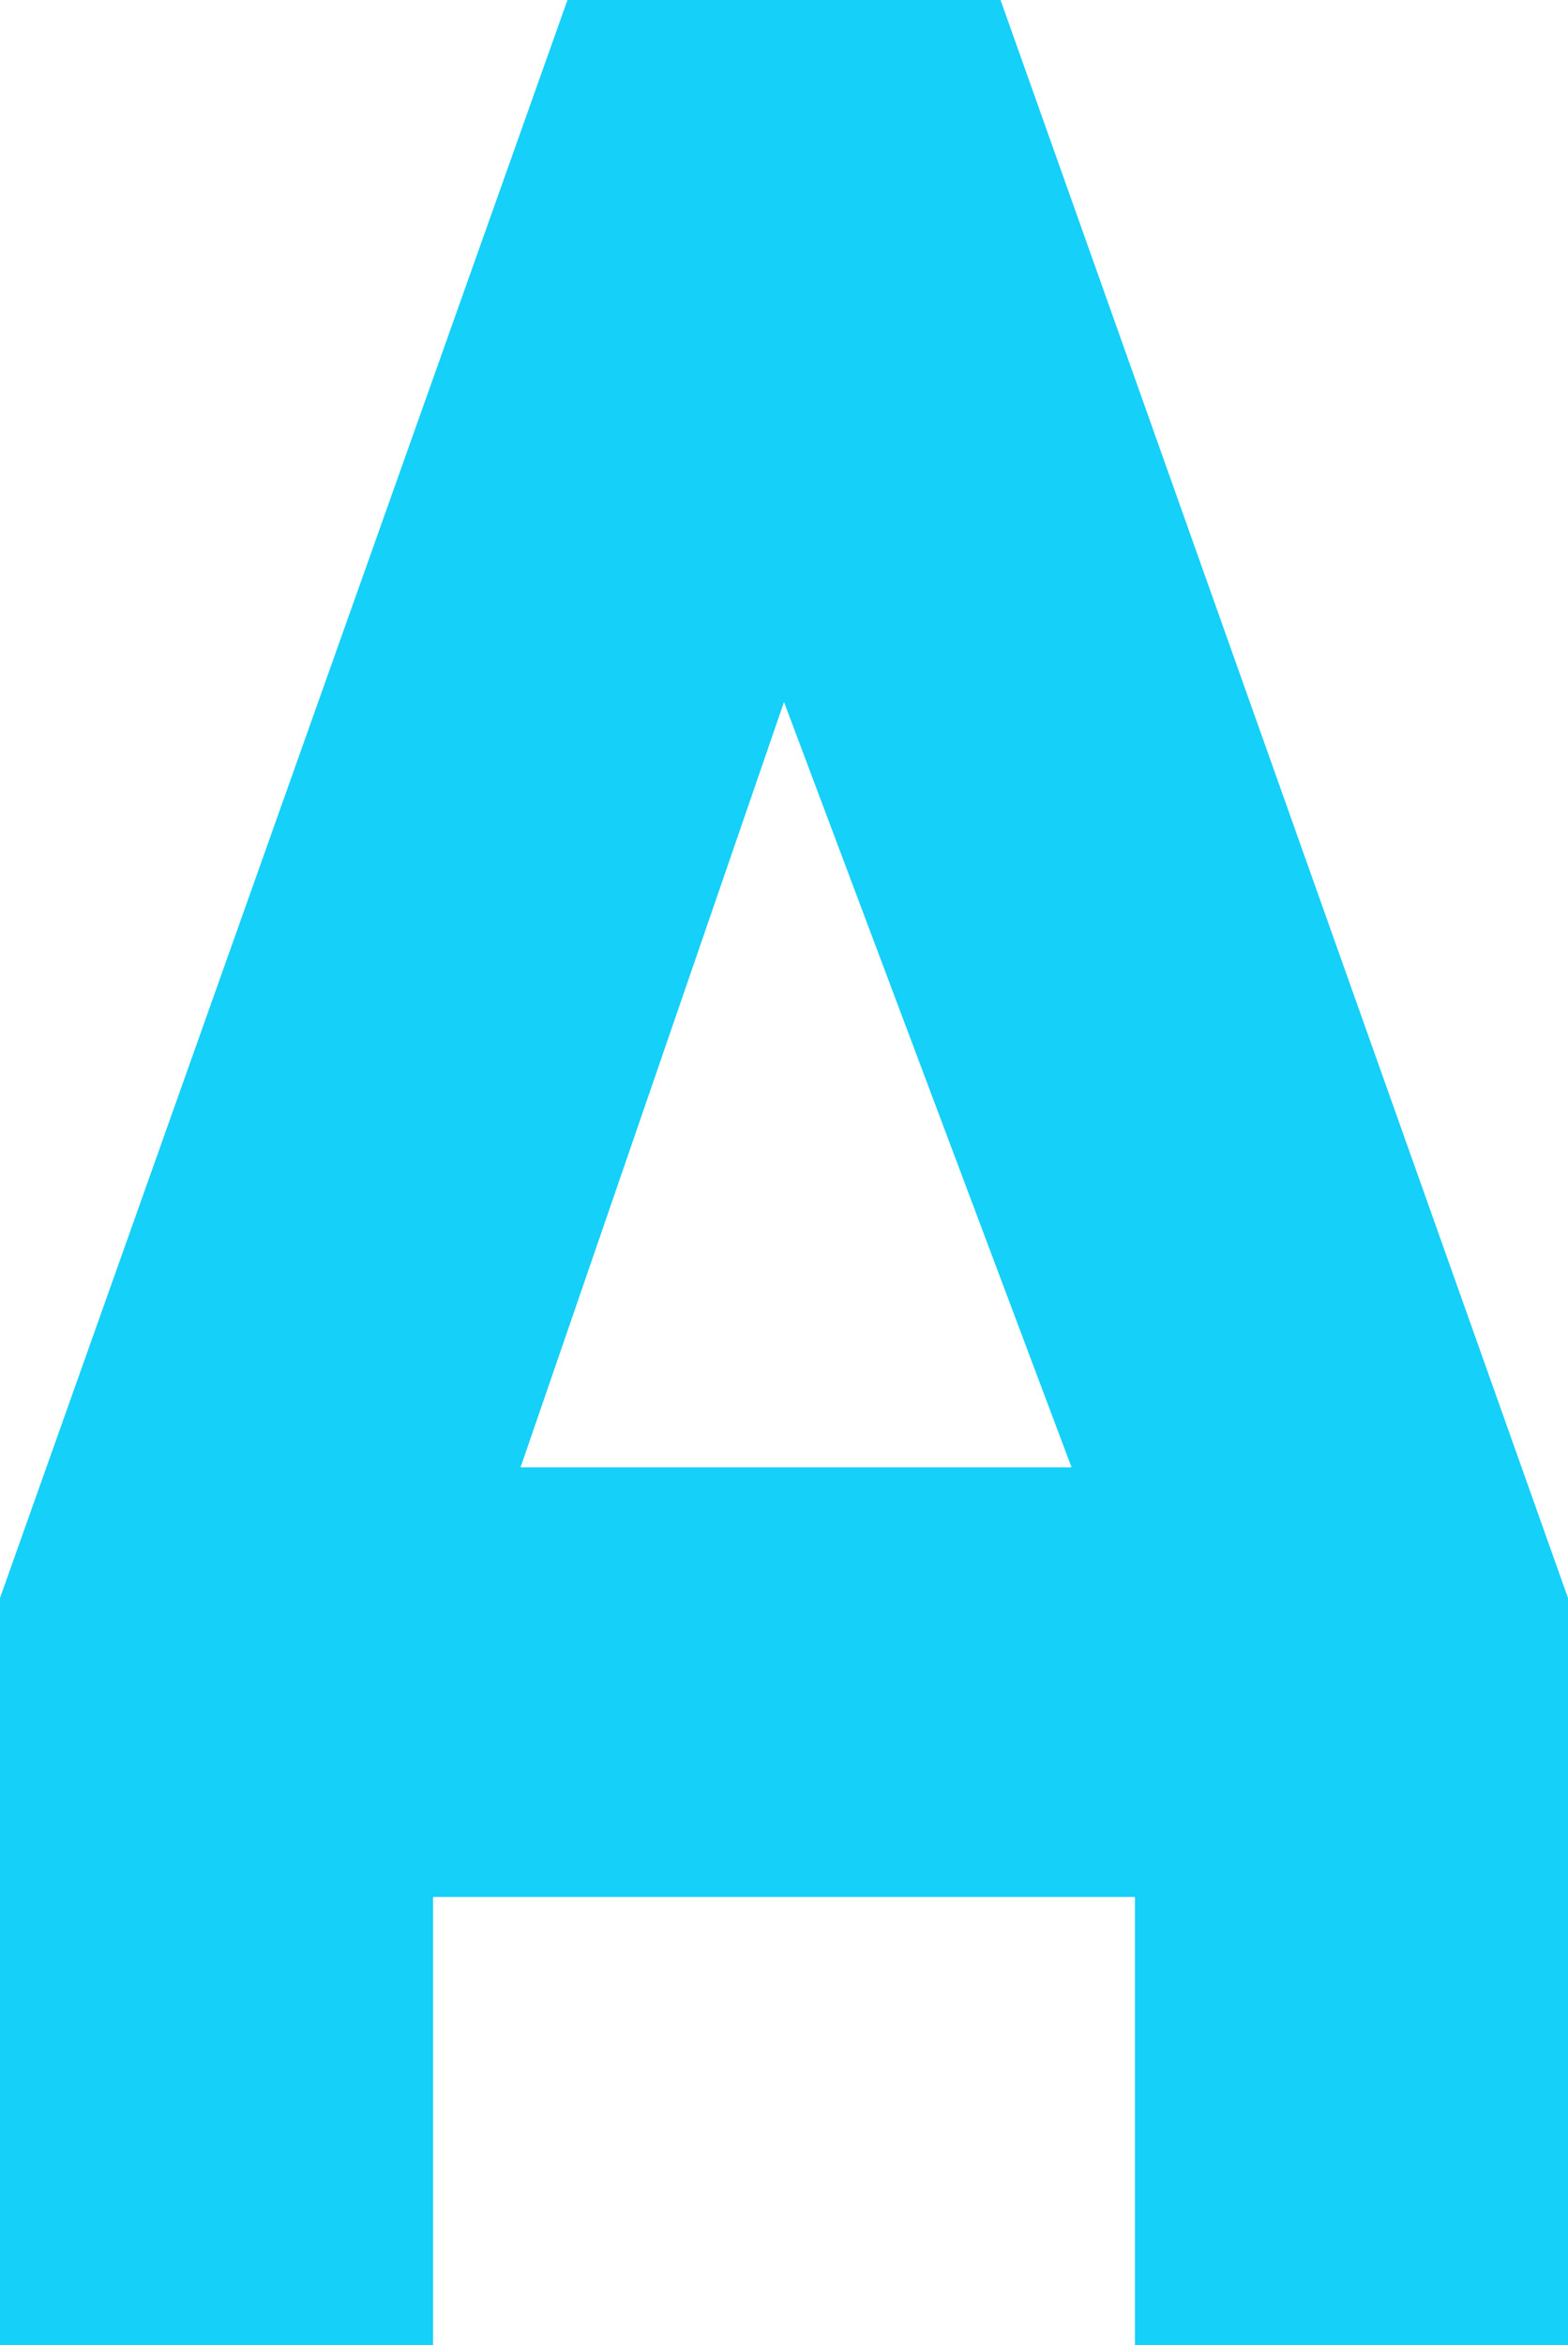 <svg width="105" height="157" viewBox="0 0 105 157" fill="none" xmlns="http://www.w3.org/2000/svg">
<path d="M0 157V106.984L38 0H67.001L105 106.984V157H76V127H29V157H0ZM71.755 98.237L52.5 47L34.859 98.237H71.755Z" fill="#15D0F9"/>
</svg>
